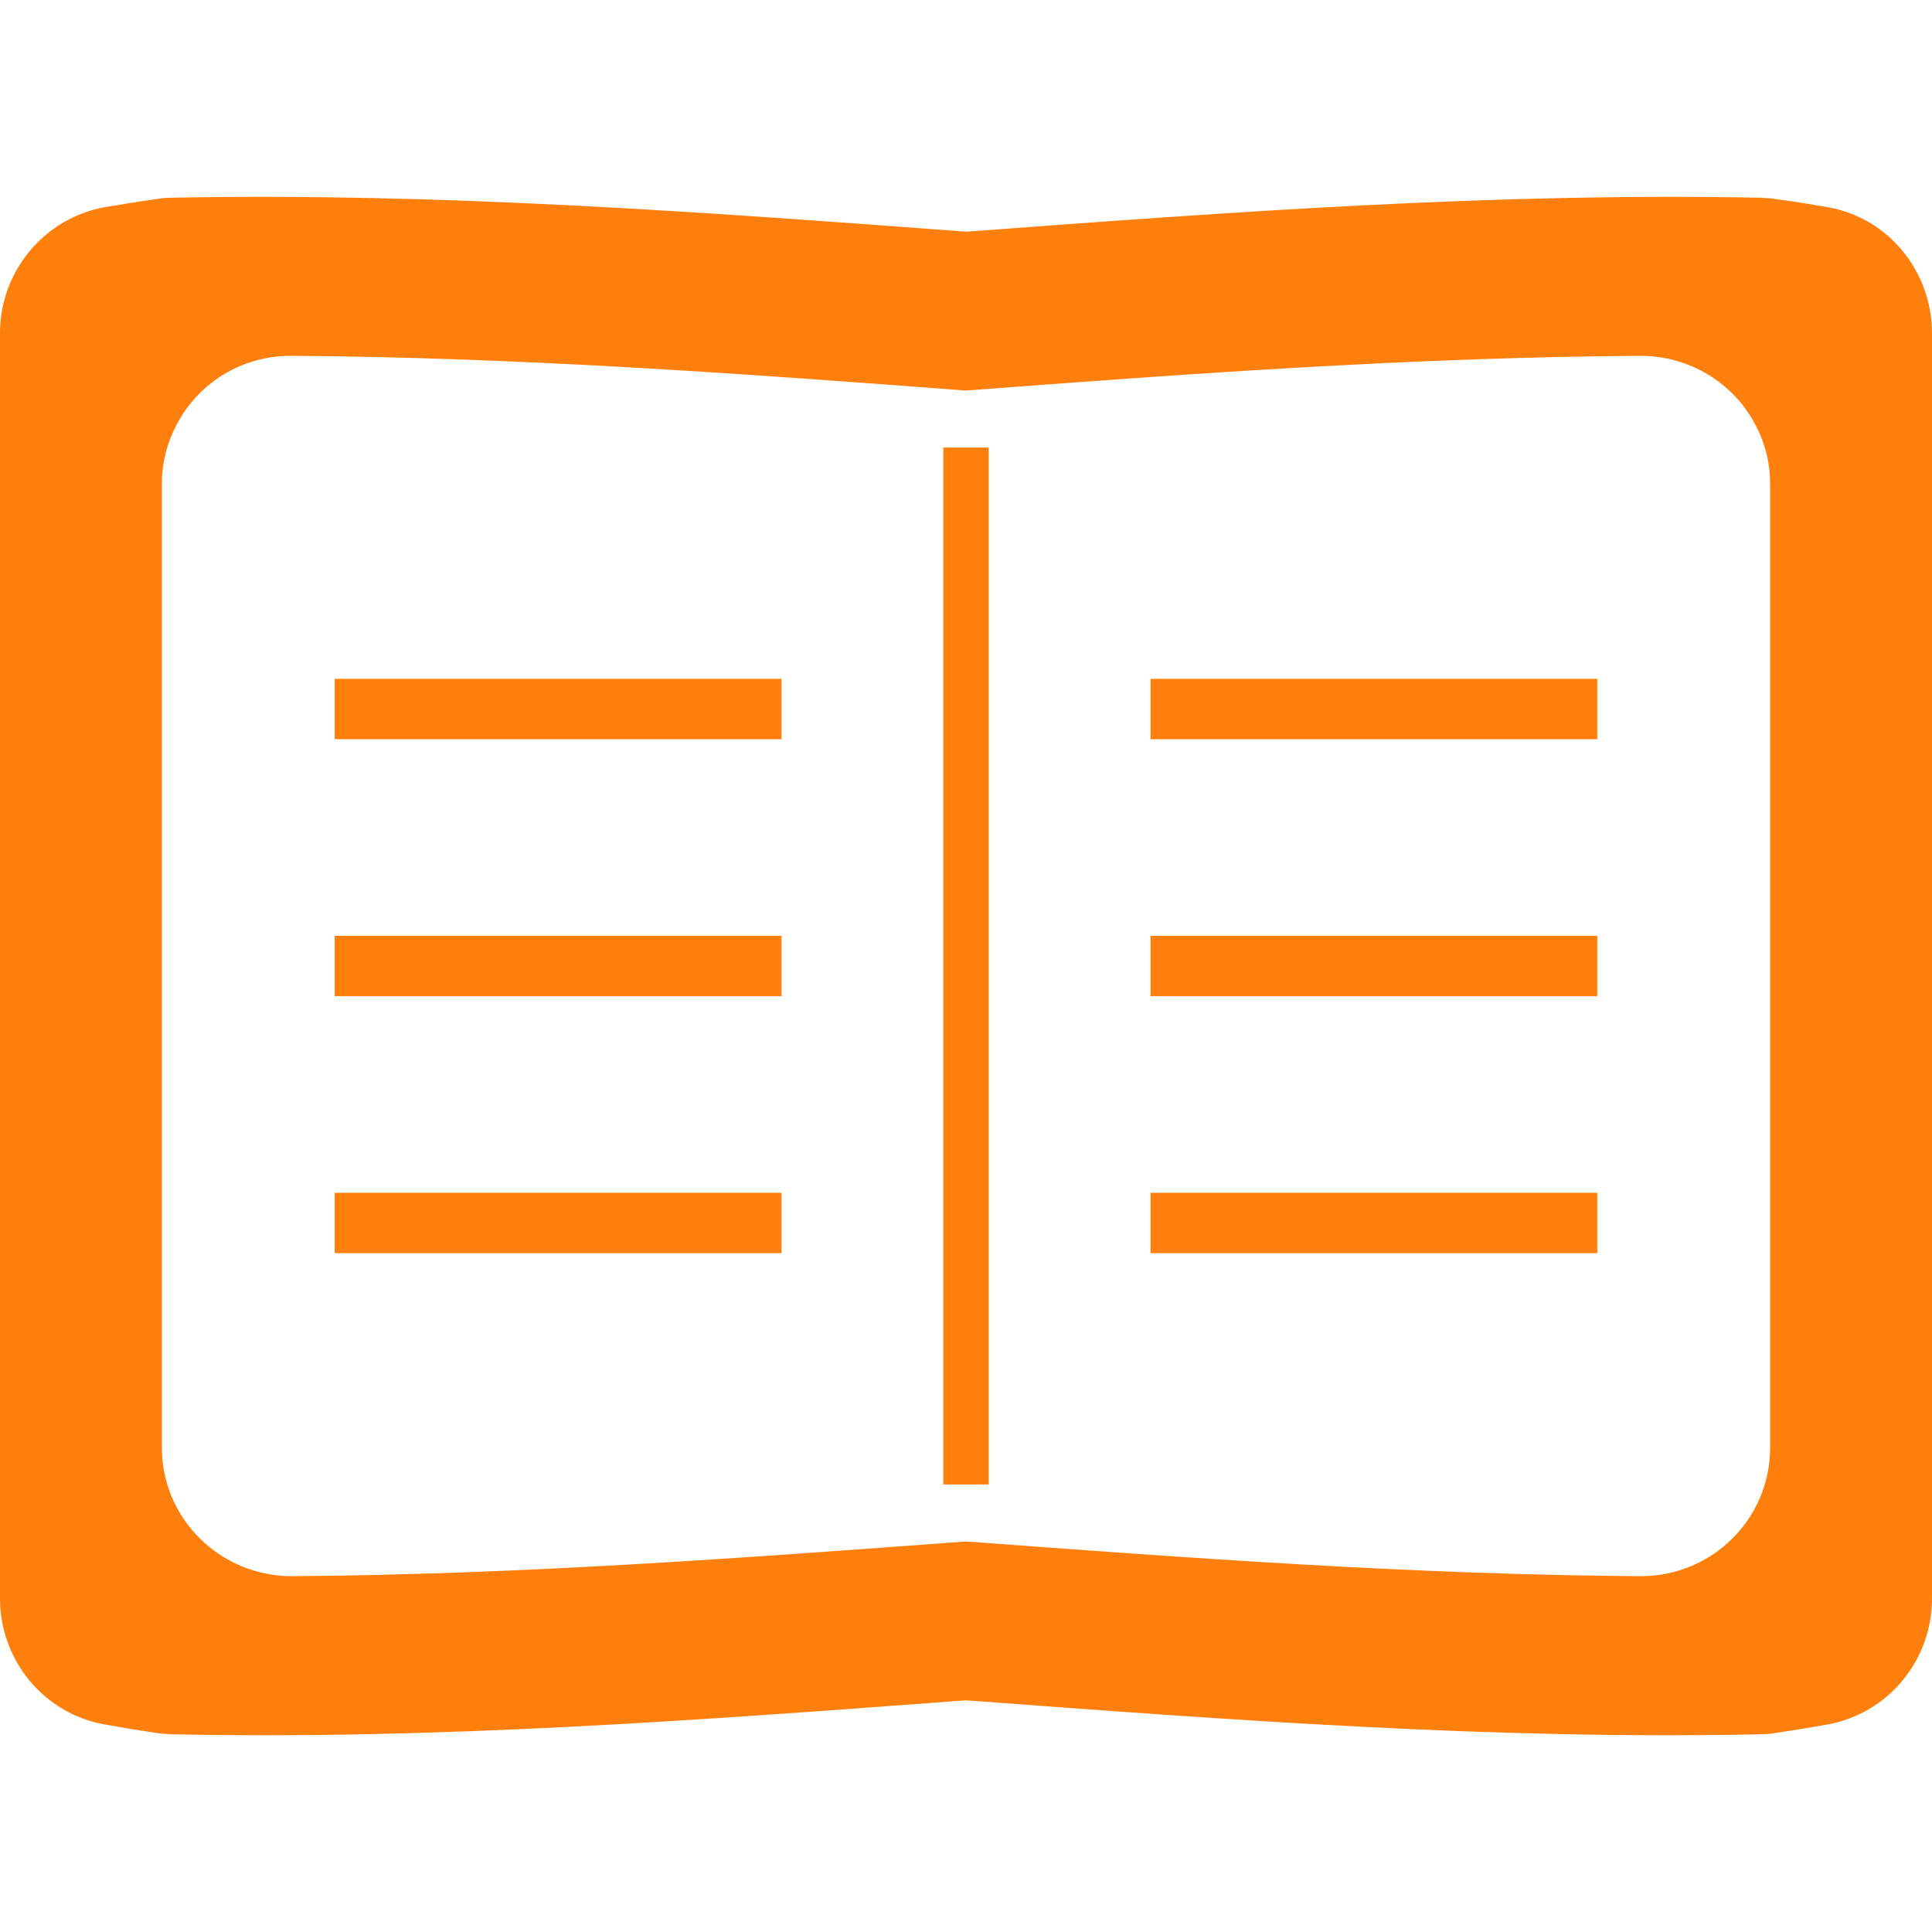 <?xml version="1.0" encoding="utf-8"?>
<!-- Generator: Adobe Illustrator 15.0.0, SVG Export Plug-In . SVG Version: 6.00 Build 0)  -->
<!DOCTYPE svg PUBLIC "-//W3C//DTD SVG 1.1//EN" "http://www.w3.org/Graphics/SVG/1.1/DTD/svg11.dtd">
<svg version="1.1" xmlns="http://www.w3.org/2000/svg" xmlns:xlink="http://www.w3.org/1999/xlink" x="0px" y="0px" width="512px"
	 height="512px" viewBox="0 0 512 512" enable-background="new 0 0 512 512" xml:space="preserve">
<g id="_x31_0">
	<path fill="#FF7F0D" d="M495.301,58.9c-3.301-1.9-7-3.3-10.9-4c-3.9-0.601-8-1.4-12.8-2c-1.601-0.3-3.2-0.4-4.8-0.5
		c-71.001-1.4-140.9,3.8-210.7,9C186.3,56.2,116.4,51,45.4,52.4c-1.601,0-3.2,0.2-4.8,0.5c-4.801,0.6-8.9,1.399-12.801,2
		c-4,0.7-7.6,2.1-10.899,4C6.6,64.9,0,76,0,88.3V423.6C0,440,11.6,454.1,27.7,457c3.9,0.7,8,1.4,12.8,2.101
		c1.601,0.3,3.2,0.399,4.8,0.5c71,1.5,140.9-3.8,210.7-9c69.8,5.2,139.7,10.5,210.7,9c1.601,0,3.2-0.2,4.8-0.5
		c4.801-0.7,8.9-1.4,12.801-2.101C500.4,454.1,512,440,512,423.6V88.3C512,76,505.4,64.8,495.301,58.9z M469.1,383.7
		c0,18.9-15.5,34.101-34.4,34c-60.1-0.399-119.4-4.8-178.7-9.2c-59.3,4.4-118.7,8.801-178.7,9.2c-18.899,0-34.399-15.2-34.399-34
		V128.3c0-5.8,1.399-11.1,4-15.899C52.6,101.5,64.1,94.2,77.3,94.3C137.4,94.7,196.6,99,256,103.5c59.4-4.5,118.7-8.8,178.7-9.2
		c13.2,0,24.7,7.301,30.4,18.101c2.6,4.8,4,10.1,4,15.899V383.7L469.1,383.7z"/>
	<polygon fill="#FF7F0D" points="88.9,179.9 88.7,179.9 88.7,195.9 207.1,195.9 207.1,179.9 89.2,179.9 	"/>
	<polygon fill="#FF7F0D" points="88.9,248 88.7,248 88.7,264 207.1,264 207.1,248 89.2,248 	"/>
	<polygon fill="#FF7F0D" points="88.9,316.1 88.7,316.1 88.7,332.1 207.1,332.1 207.1,316.1 89.2,316.1 	"/>
	<polygon fill="#FF7F0D" points="305,179.9 304.9,179.9 304.9,195.9 423.301,195.9 423.301,179.9 305.4,179.9 	"/>
	<polygon fill="#FF7F0D" points="305,248 304.9,248 304.9,264 423.301,264 423.301,248 305.4,248 	"/>
	<polygon fill="#FF7F0D" points="305,316.1 304.9,316.1 304.9,332.1 423.301,332.1 423.301,316.1 305.4,316.1 	"/>
	<polygon fill="#FF7F0D" points="250.2,118.6 250,118.6 250,393.4 262,393.4 262,118.6 250.2,118.6 	"/>
</g>
<g id="レイヤー_1">
</g>
</svg>
